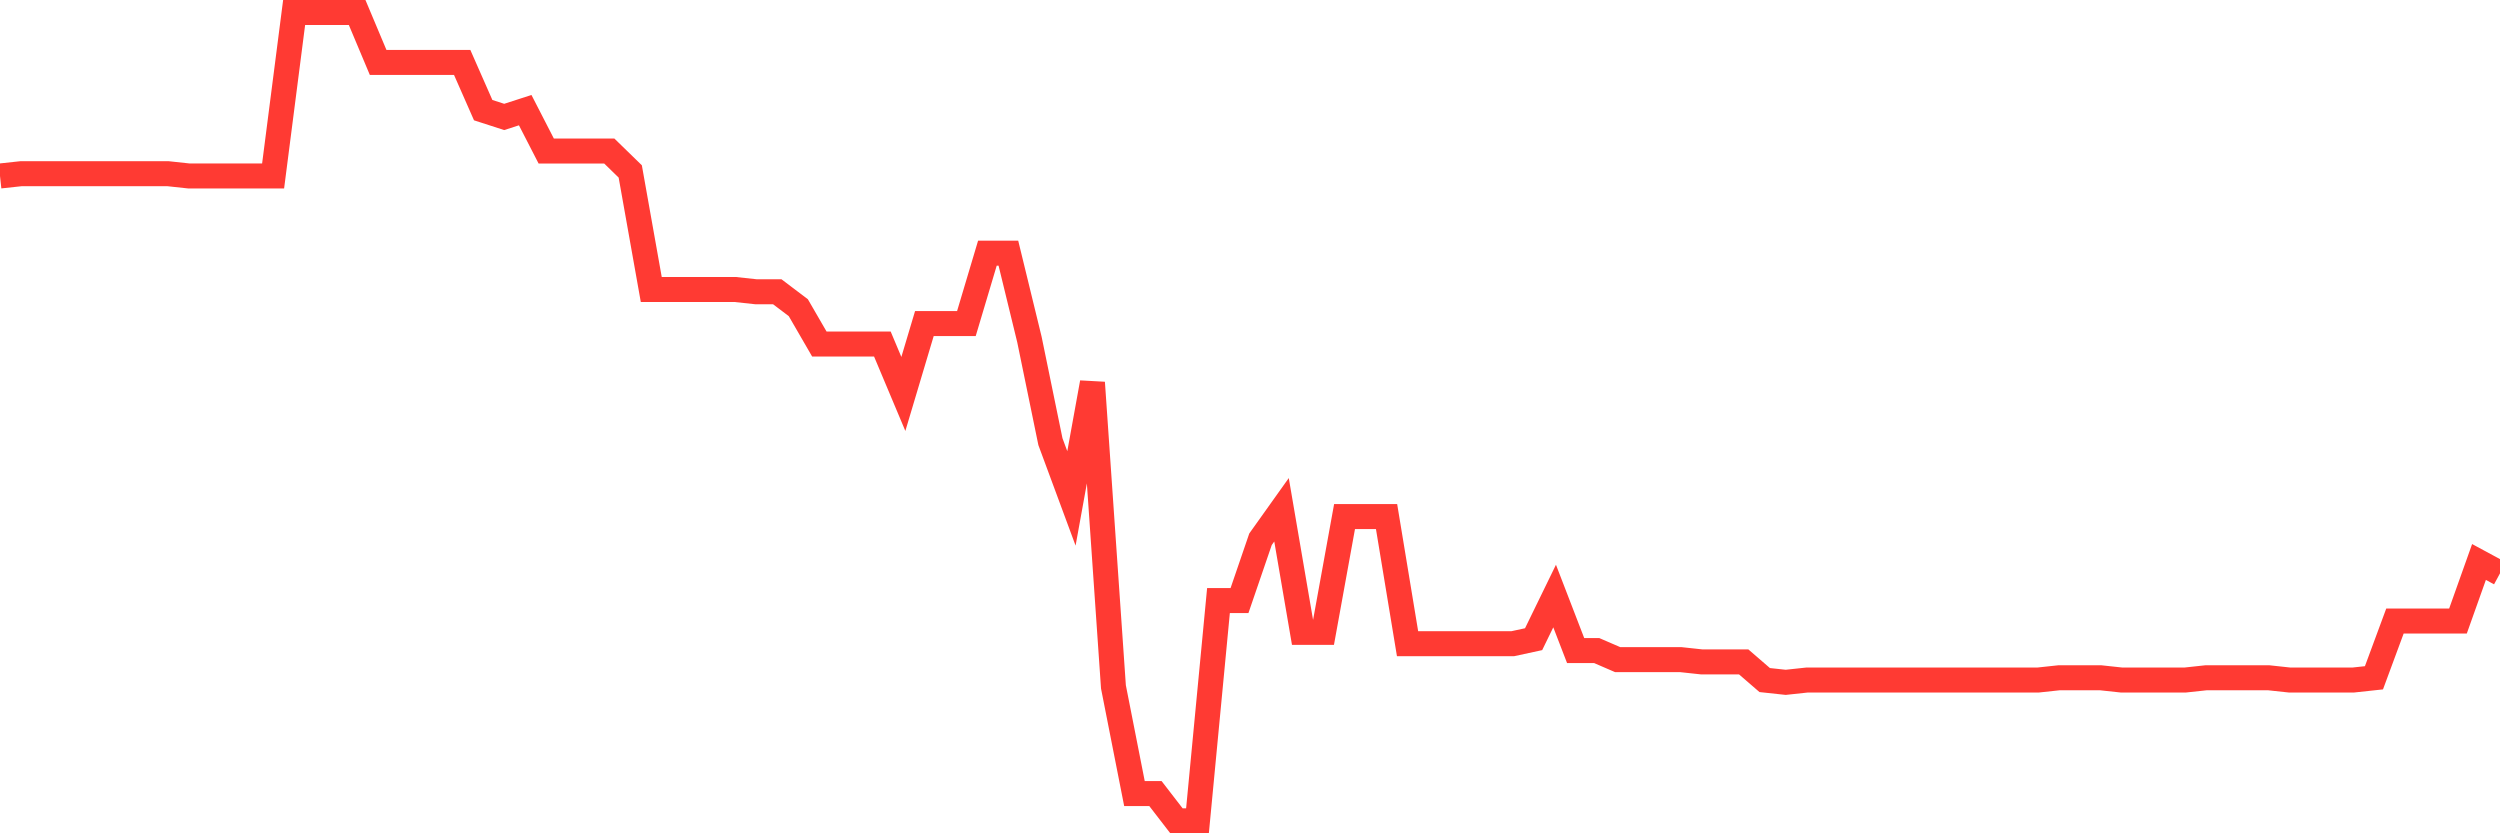 <svg
  xmlns="http://www.w3.org/2000/svg"
  xmlns:xlink="http://www.w3.org/1999/xlink"
  width="120"
  height="40"
  viewBox="0 0 120 40"
  preserveAspectRatio="none"
>
  <polyline
    points="0,8.447 1.008,8.338 2.017,8.338 3.025,8.338 4.034,8.338 5.042,8.338 6.05,8.338 7.059,8.338 8.067,8.338 9.076,8.447 10.084,8.447 11.092,8.447 12.101,8.447 13.109,8.447 14.118,0.6 15.126,0.6 16.134,0.6 17.143,0.6 18.151,2.998 19.16,2.998 20.168,2.998 21.176,2.998 22.185,2.998 23.193,5.287 24.202,5.613 25.21,5.287 26.218,7.248 27.227,7.248 28.235,7.248 29.244,7.248 30.252,8.229 31.261,13.897 32.269,13.897 33.277,13.897 34.286,13.897 35.294,13.897 36.303,14.006 37.311,14.006 38.319,14.769 39.328,16.512 40.336,16.512 41.345,16.512 42.353,16.512 43.361,18.91 44.37,15.531 45.378,15.531 46.387,15.531 47.395,12.153 48.403,12.153 49.412,16.294 50.42,21.199 51.429,23.924 52.437,18.365 53.445,32.97 54.454,38.092 55.462,38.092 56.471,39.4 57.479,39.4 58.487,28.828 59.496,28.828 60.504,25.885 61.513,24.469 62.521,30.354 63.529,30.354 64.538,24.796 65.546,24.796 66.555,24.796 67.563,30.899 68.571,30.899 69.58,30.899 70.588,30.899 71.597,30.899 72.605,30.899 73.613,30.681 74.622,28.61 75.63,31.226 76.639,31.226 77.647,31.662 78.655,31.662 79.664,31.662 80.672,31.662 81.681,31.771 82.689,31.771 83.697,31.771 84.706,32.643 85.714,32.752 86.723,32.643 87.731,32.643 88.739,32.643 89.748,32.643 90.756,32.643 91.765,32.643 92.773,32.643 93.782,32.643 94.79,32.643 95.798,32.643 96.807,32.643 97.815,32.643 98.824,32.534 99.832,32.534 100.84,32.534 101.849,32.643 102.857,32.643 103.866,32.643 104.874,32.643 105.882,32.534 106.891,32.534 107.899,32.534 108.908,32.534 109.916,32.643 110.924,32.643 111.933,32.643 112.941,32.643 113.95,32.534 114.958,29.809 115.966,29.809 116.975,29.809 117.983,29.809 118.992,26.975 120,27.52"
    fill="none"
    stroke="#ff3a33"
    stroke-width="1.2"
  >
  </polyline>
</svg>